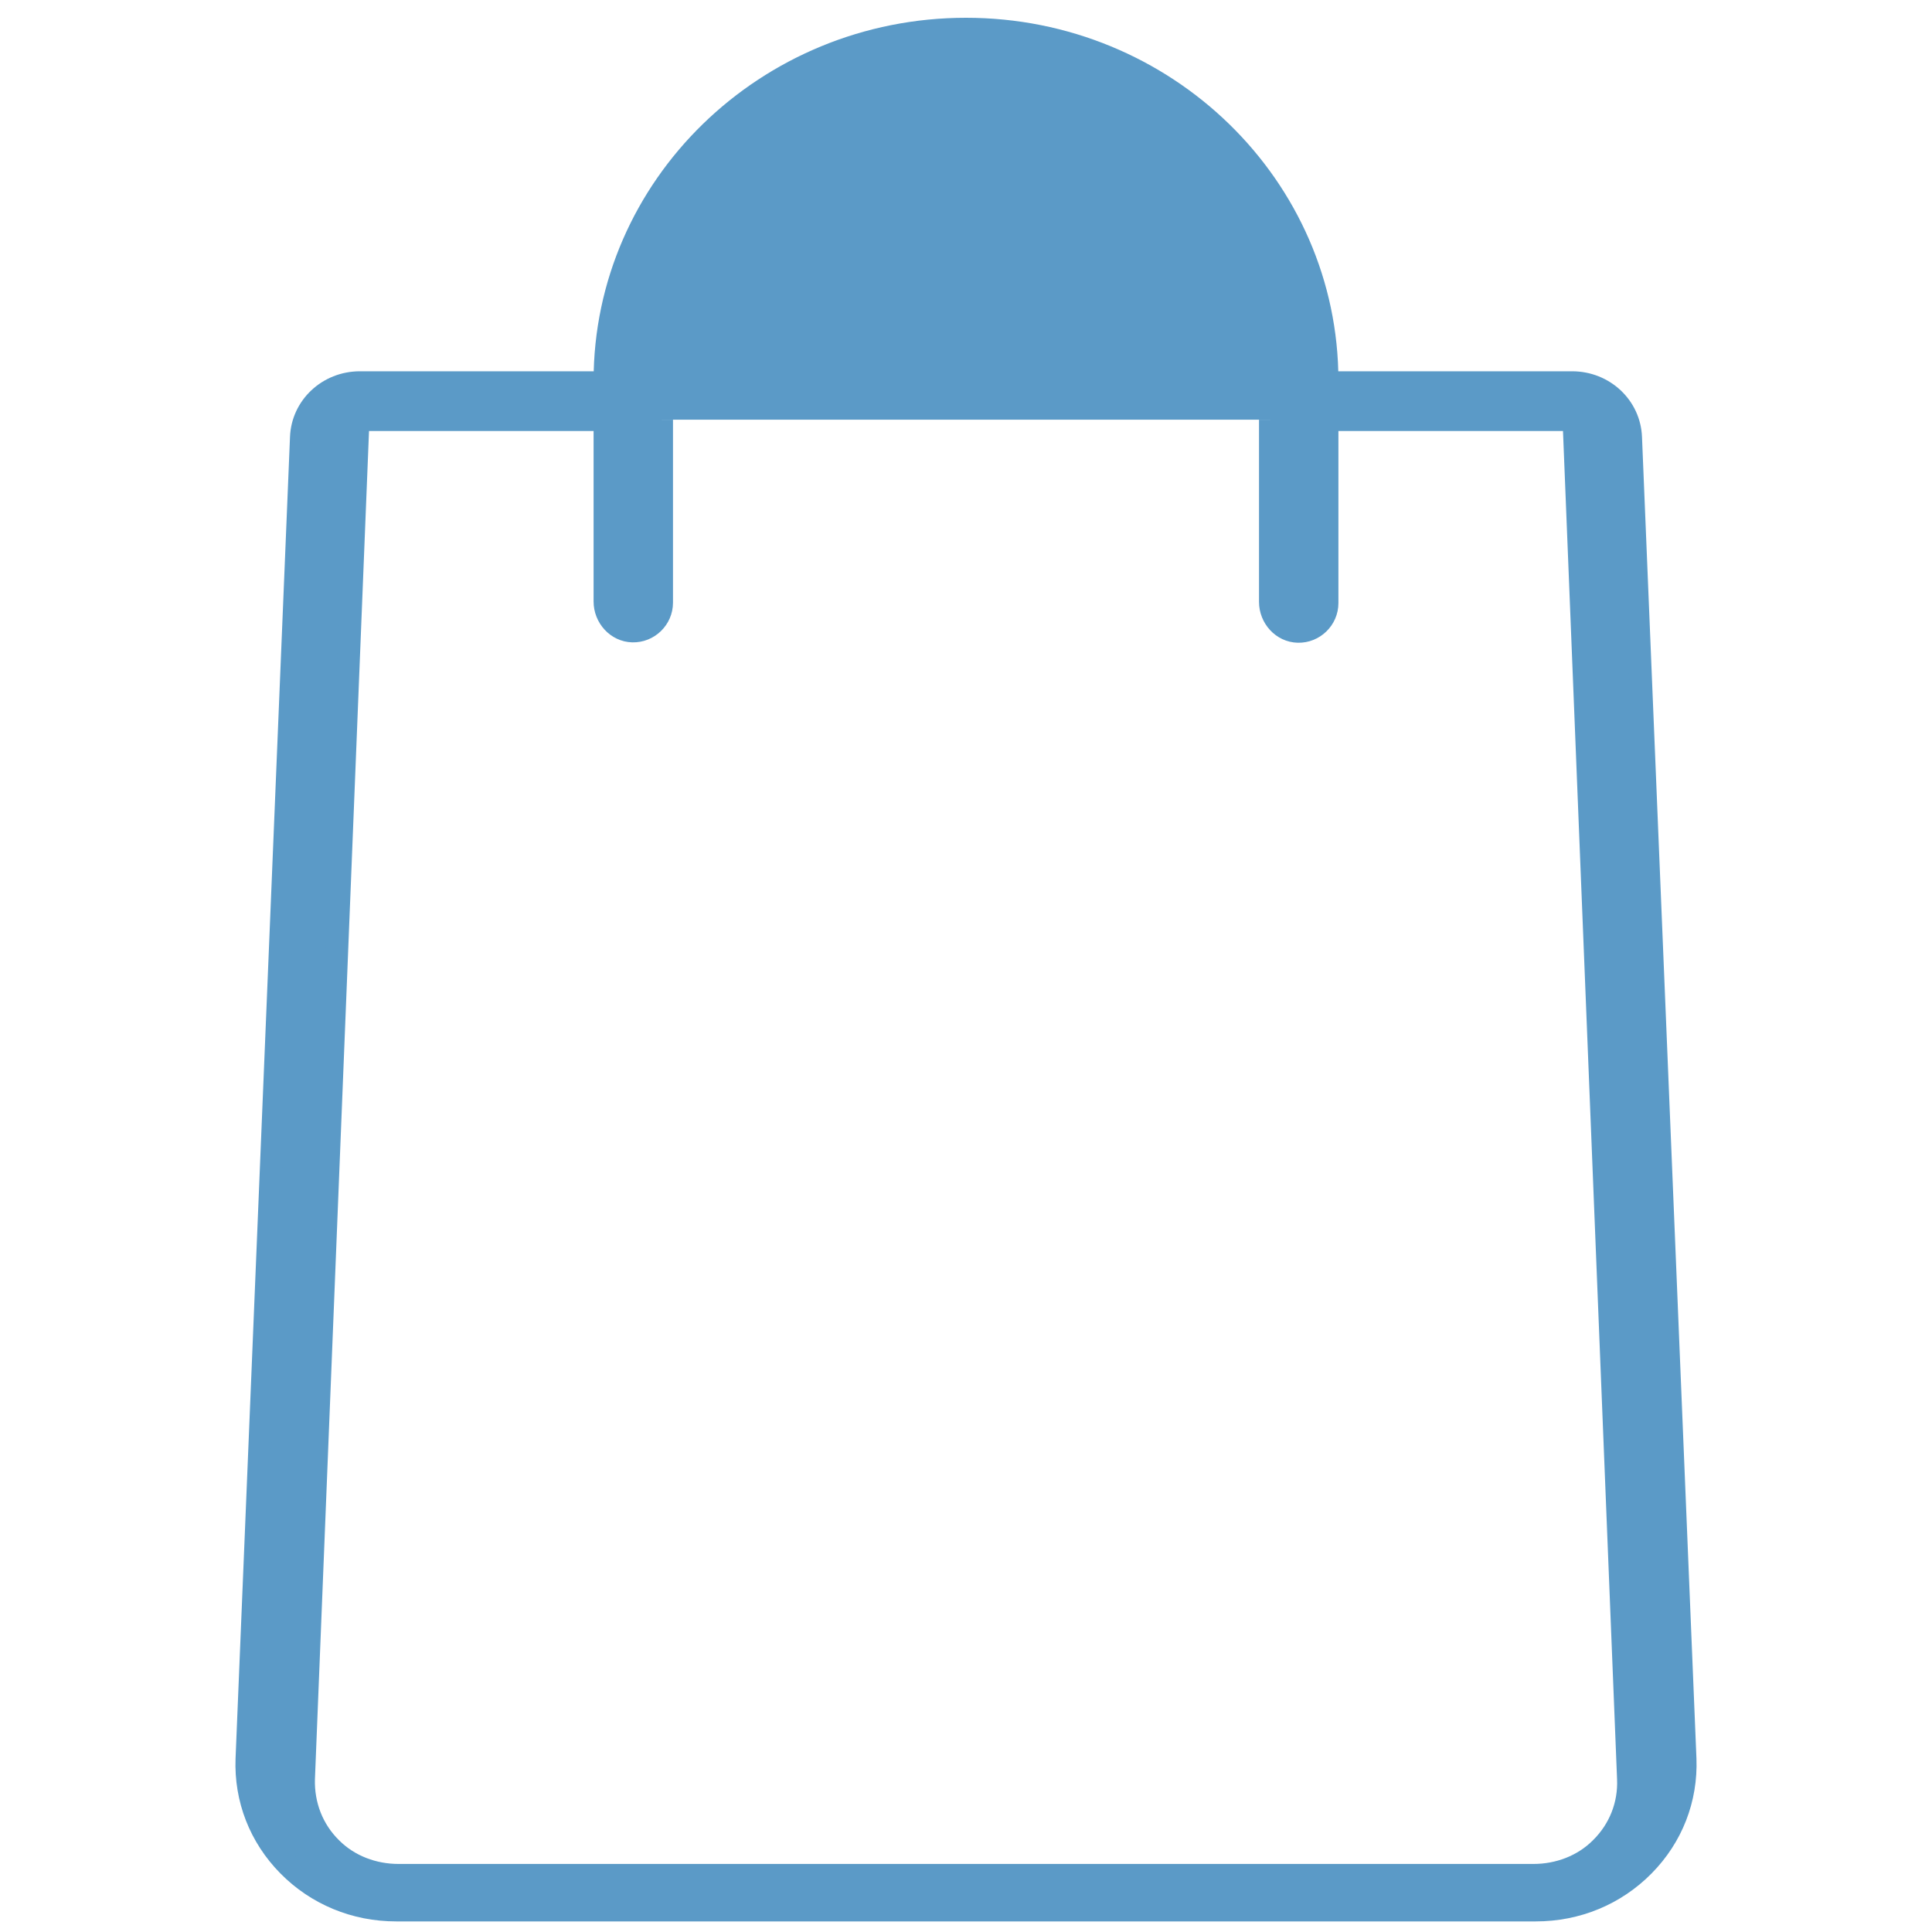 <svg xmlns="http://www.w3.org/2000/svg" xmlns:xlink="http://www.w3.org/1999/xlink" id="Capa_1" x="0px" y="0px" viewBox="0 0 511 511" style="enable-background:new 0 0 511 511;" xml:space="preserve"><style type="text/css">	.st0{fill:#5B9AC7;stroke:#5B9AC7;stroke-width:6;stroke-miterlimit:10;}</style><path class="st0" d="M445.7,465.2l-14.4-349.5c-0.3-8.1-7.1-14.5-15.5-14.5H351v-0.5c0-51.3-42.8-93-95.5-93s-95.5,41.7-95.5,93v0.5 H95.2c-8.4,0-15.2,6.4-15.5,14.5L65.3,465.2c-0.4,10.6,3.5,20.6,11,28.2c7.5,7.6,17.6,11.8,28.5,11.8h301.4c10.9,0,21-4.2,28.5-11.8 C442.2,485.8,446.1,475.8,445.7,465.2z M336,111v48.2c0,4.1,3.2,7.7,7.3,7.8c4.2,0.1,7.7-3.3,7.7-7.5V111c0,0,0,0,0,0h64.8 c0.3,0,0.5,0.2,0.5,0.5l14.4,359c0.3,6.9-2.3,13.5-7.3,18.4c-4.7,4.7-11.2,7.1-17.8,7.1H105.4c-6.6,0-13.1-2.4-17.8-7.1 c-5-4.9-7.5-11.5-7.3-18.4l14.4-359c0-0.3,0.2-0.5,0.5-0.5H160c0,0,0,0,0,0v48.1c0,4.1,3.2,7.7,7.3,7.8c4.2,0.1,7.7-3.3,7.7-7.5V111 "></path></svg>